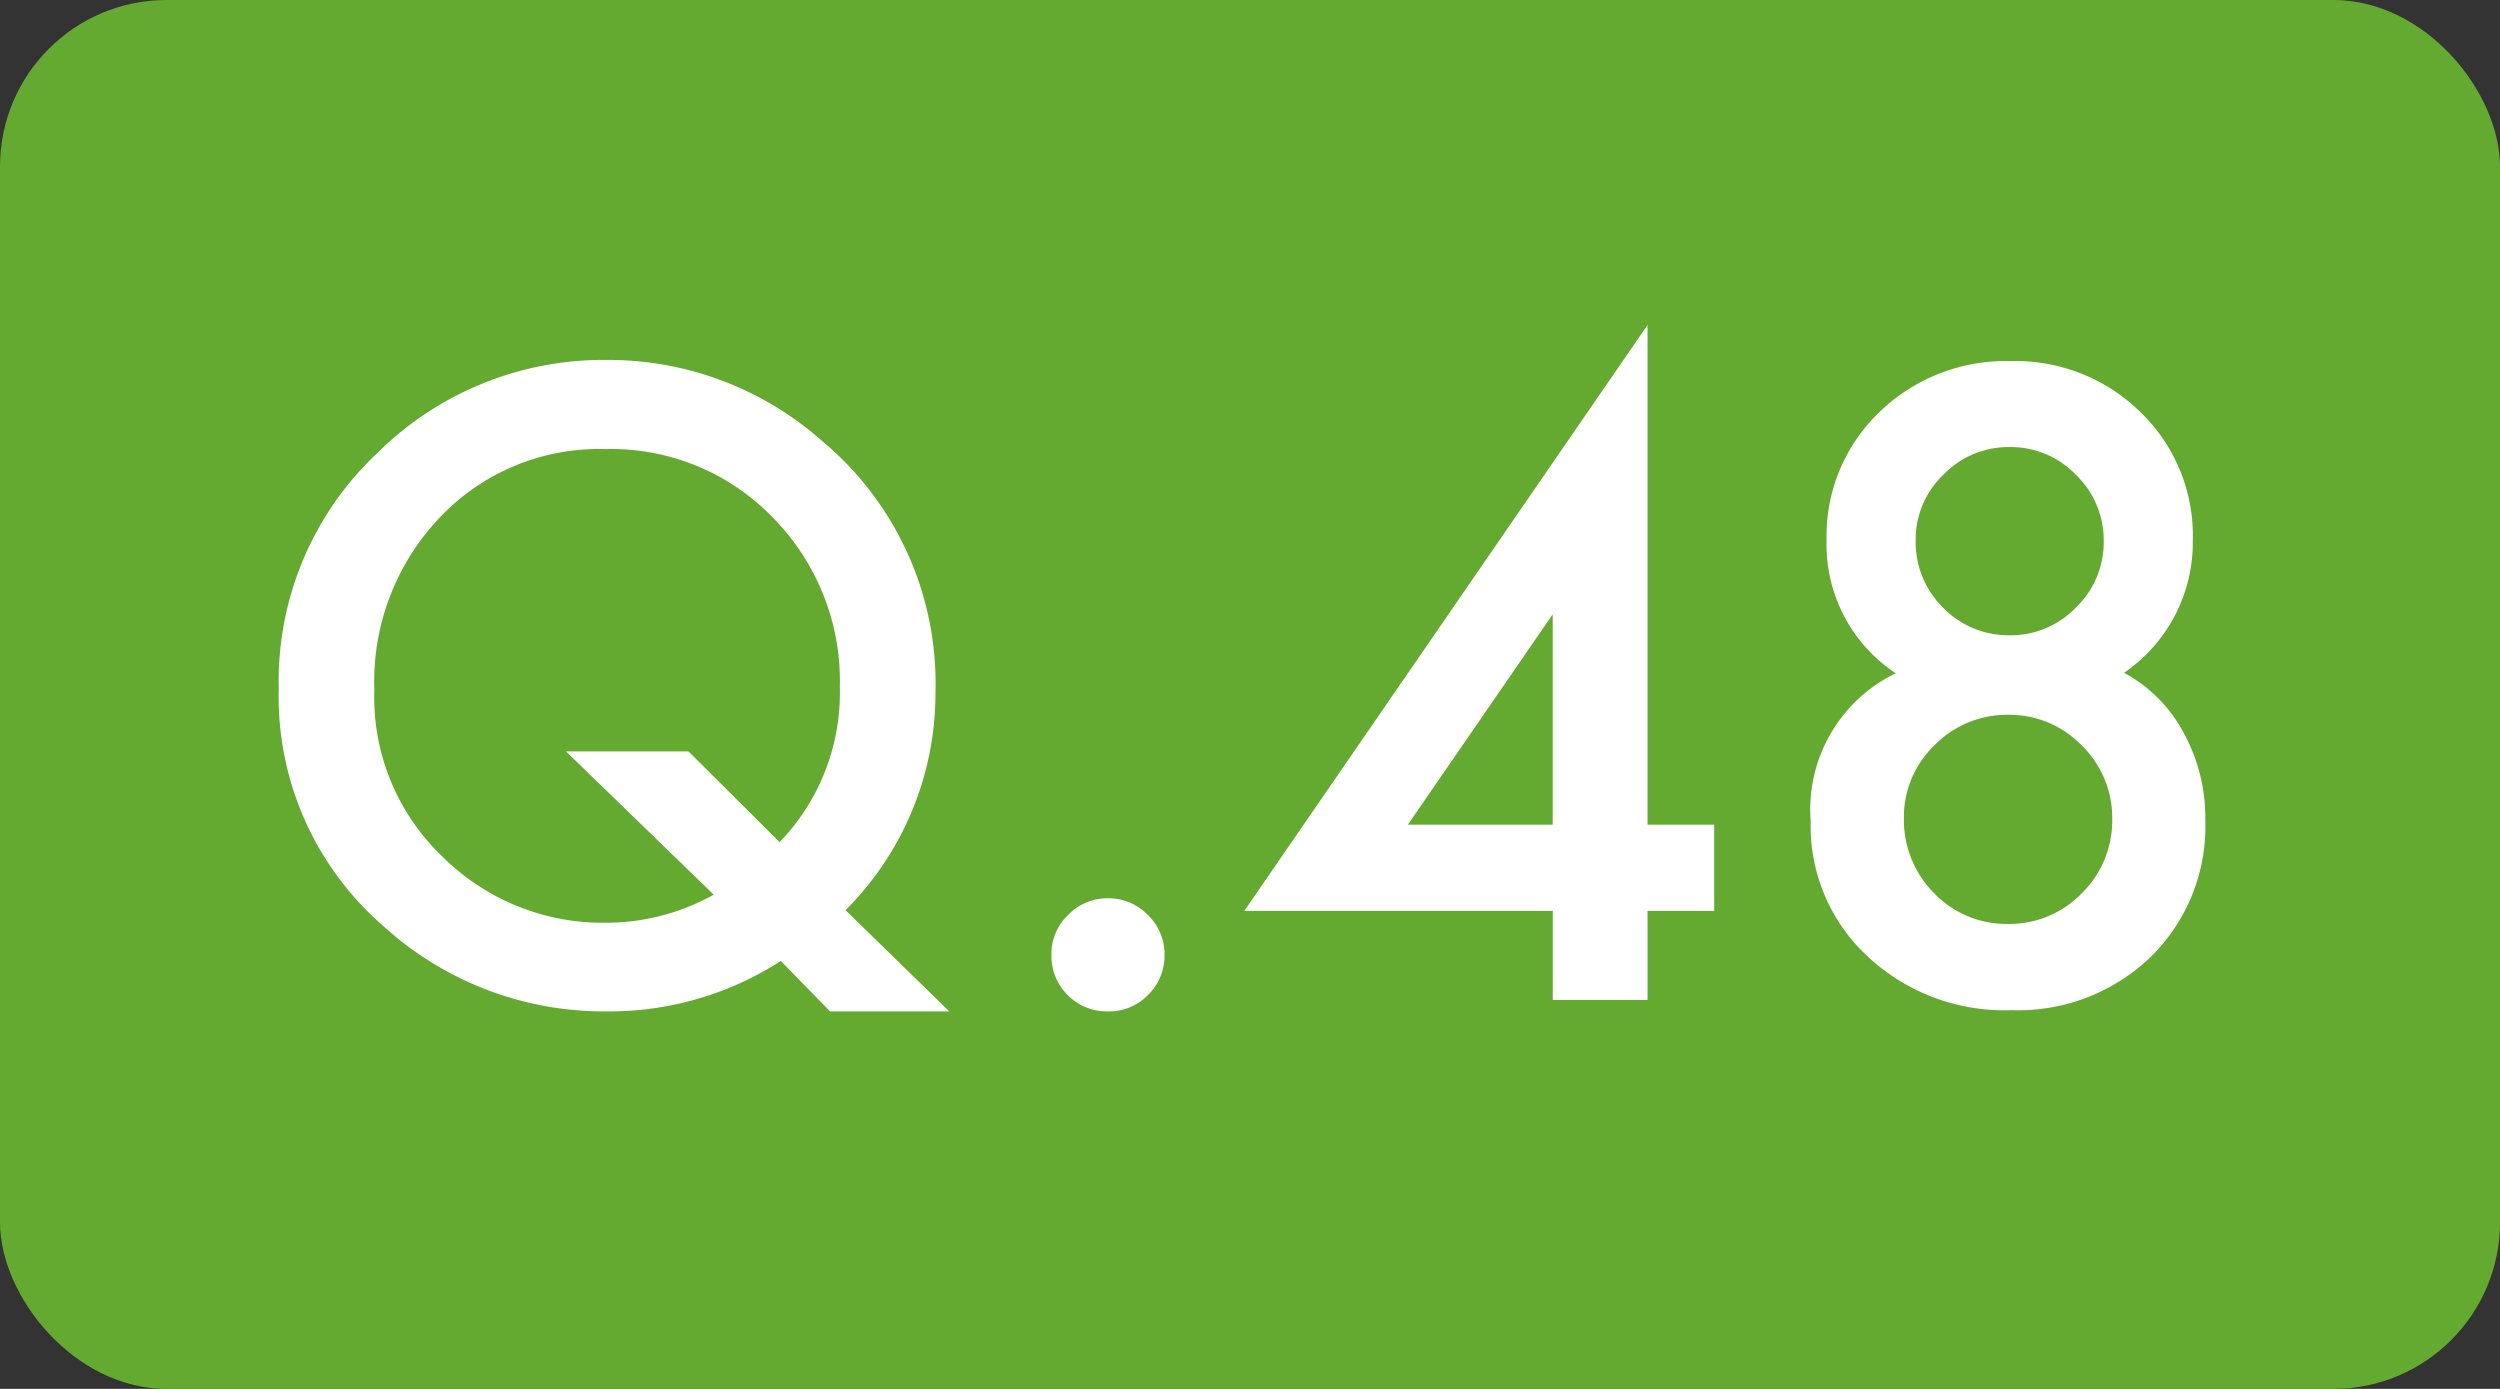 <svg id="Q" xmlns="http://www.w3.org/2000/svg" width="90" height="50" viewBox="0 0 90 50">
  <rect x="0" y="0" width="90" height="50" fill="#333333" stroke="none"/>
  <g id="グループ_494" data-name="グループ 494">
    <rect id="長方形_170" data-name="長方形 170" width="90" height="50" rx="6" fill="#65aa30"/>
    <path id="パス_34481" data-name="パス 34481" d="M-10.825.41h-4.292L-16.89-1.406A11.408,11.408,0,0,1-23.188.41a11.784,11.784,0,0,1-7.983-3.047,10.928,10.928,0,0,1-3.794-8.569,11.279,11.279,0,0,1,3.589-8.525,11.558,11.558,0,0,1,8.232-3.311,11.6,11.6,0,0,1,7.72,2.9,11.37,11.37,0,0,1,4.1,9.1,11.028,11.028,0,0,1-3.237,7.808Zm-9.39-9.36,3.281,3.267a7.742,7.742,0,0,0,2.168-5.581,8.373,8.373,0,0,0-2.417-6.108,8.079,8.079,0,0,0-6.006-2.461,7.894,7.894,0,0,0-5.977,2.461,8.565,8.565,0,0,0-2.358,6.2,7.929,7.929,0,0,0,2.432,5.991,8.178,8.178,0,0,0,5.786,2.4,7.98,7.98,0,0,0,4-1.011L-24.624-8.95Zm13.066,7.31a1.942,1.942,0,0,1,.6-1.421,1.959,1.959,0,0,1,1.436-.6,1.959,1.959,0,0,1,1.436.6,1.959,1.959,0,0,1,.6,1.436,1.976,1.976,0,0,1-.6,1.45A1.952,1.952,0,0,1-5.112.41a1.97,1.97,0,0,1-1.45-.586A1.987,1.987,0,0,1-7.148-1.641Zm21.46-4.673h2.4v3.105h-2.4V0H10.9V-3.208H-.205L14.312-24.3Zm-3.413,0v-7.573L5.684-6.313Zm12.349-5.449a5.559,5.559,0,0,1-2.49-4.79,6.168,6.168,0,0,1,1.89-4.6A6.531,6.531,0,0,1,27.378-23a6.413,6.413,0,0,1,4.688,1.846,6.179,6.179,0,0,1,1.875,4.614,5.687,5.687,0,0,1-2.476,4.761A5.246,5.246,0,0,1,33.6-9.639a6.341,6.341,0,0,1,.791,3.164,6.584,6.584,0,0,1-1.963,4.922A6.888,6.888,0,0,1,27.407.366a7.207,7.207,0,0,1-5.171-1.934,6.4,6.4,0,0,1-2.051-4.863A5.452,5.452,0,0,1,23.247-11.763Zm.718-4.8a3.3,3.3,0,0,0,.981,2.432,3.274,3.274,0,0,0,2.4,1,3.257,3.257,0,0,0,2.388-1,3.257,3.257,0,0,0,1-2.388,3.257,3.257,0,0,0-1-2.388,3.257,3.257,0,0,0-2.388-1,3.257,3.257,0,0,0-2.388,1A3.207,3.207,0,0,0,23.965-16.567ZM23.54-6.548a3.754,3.754,0,0,0,1.084,2.7A3.606,3.606,0,0,0,27.29-2.739a3.613,3.613,0,0,0,2.651-1.1A3.662,3.662,0,0,0,31.04-6.5a3.63,3.63,0,0,0-1.1-2.666,3.613,3.613,0,0,0-2.651-1.1,3.644,3.644,0,0,0-2.651,1.1A3.579,3.579,0,0,0,23.54-6.548Z" transform="translate(45 36)" fill="#fff"/>
  </g>
</svg>
